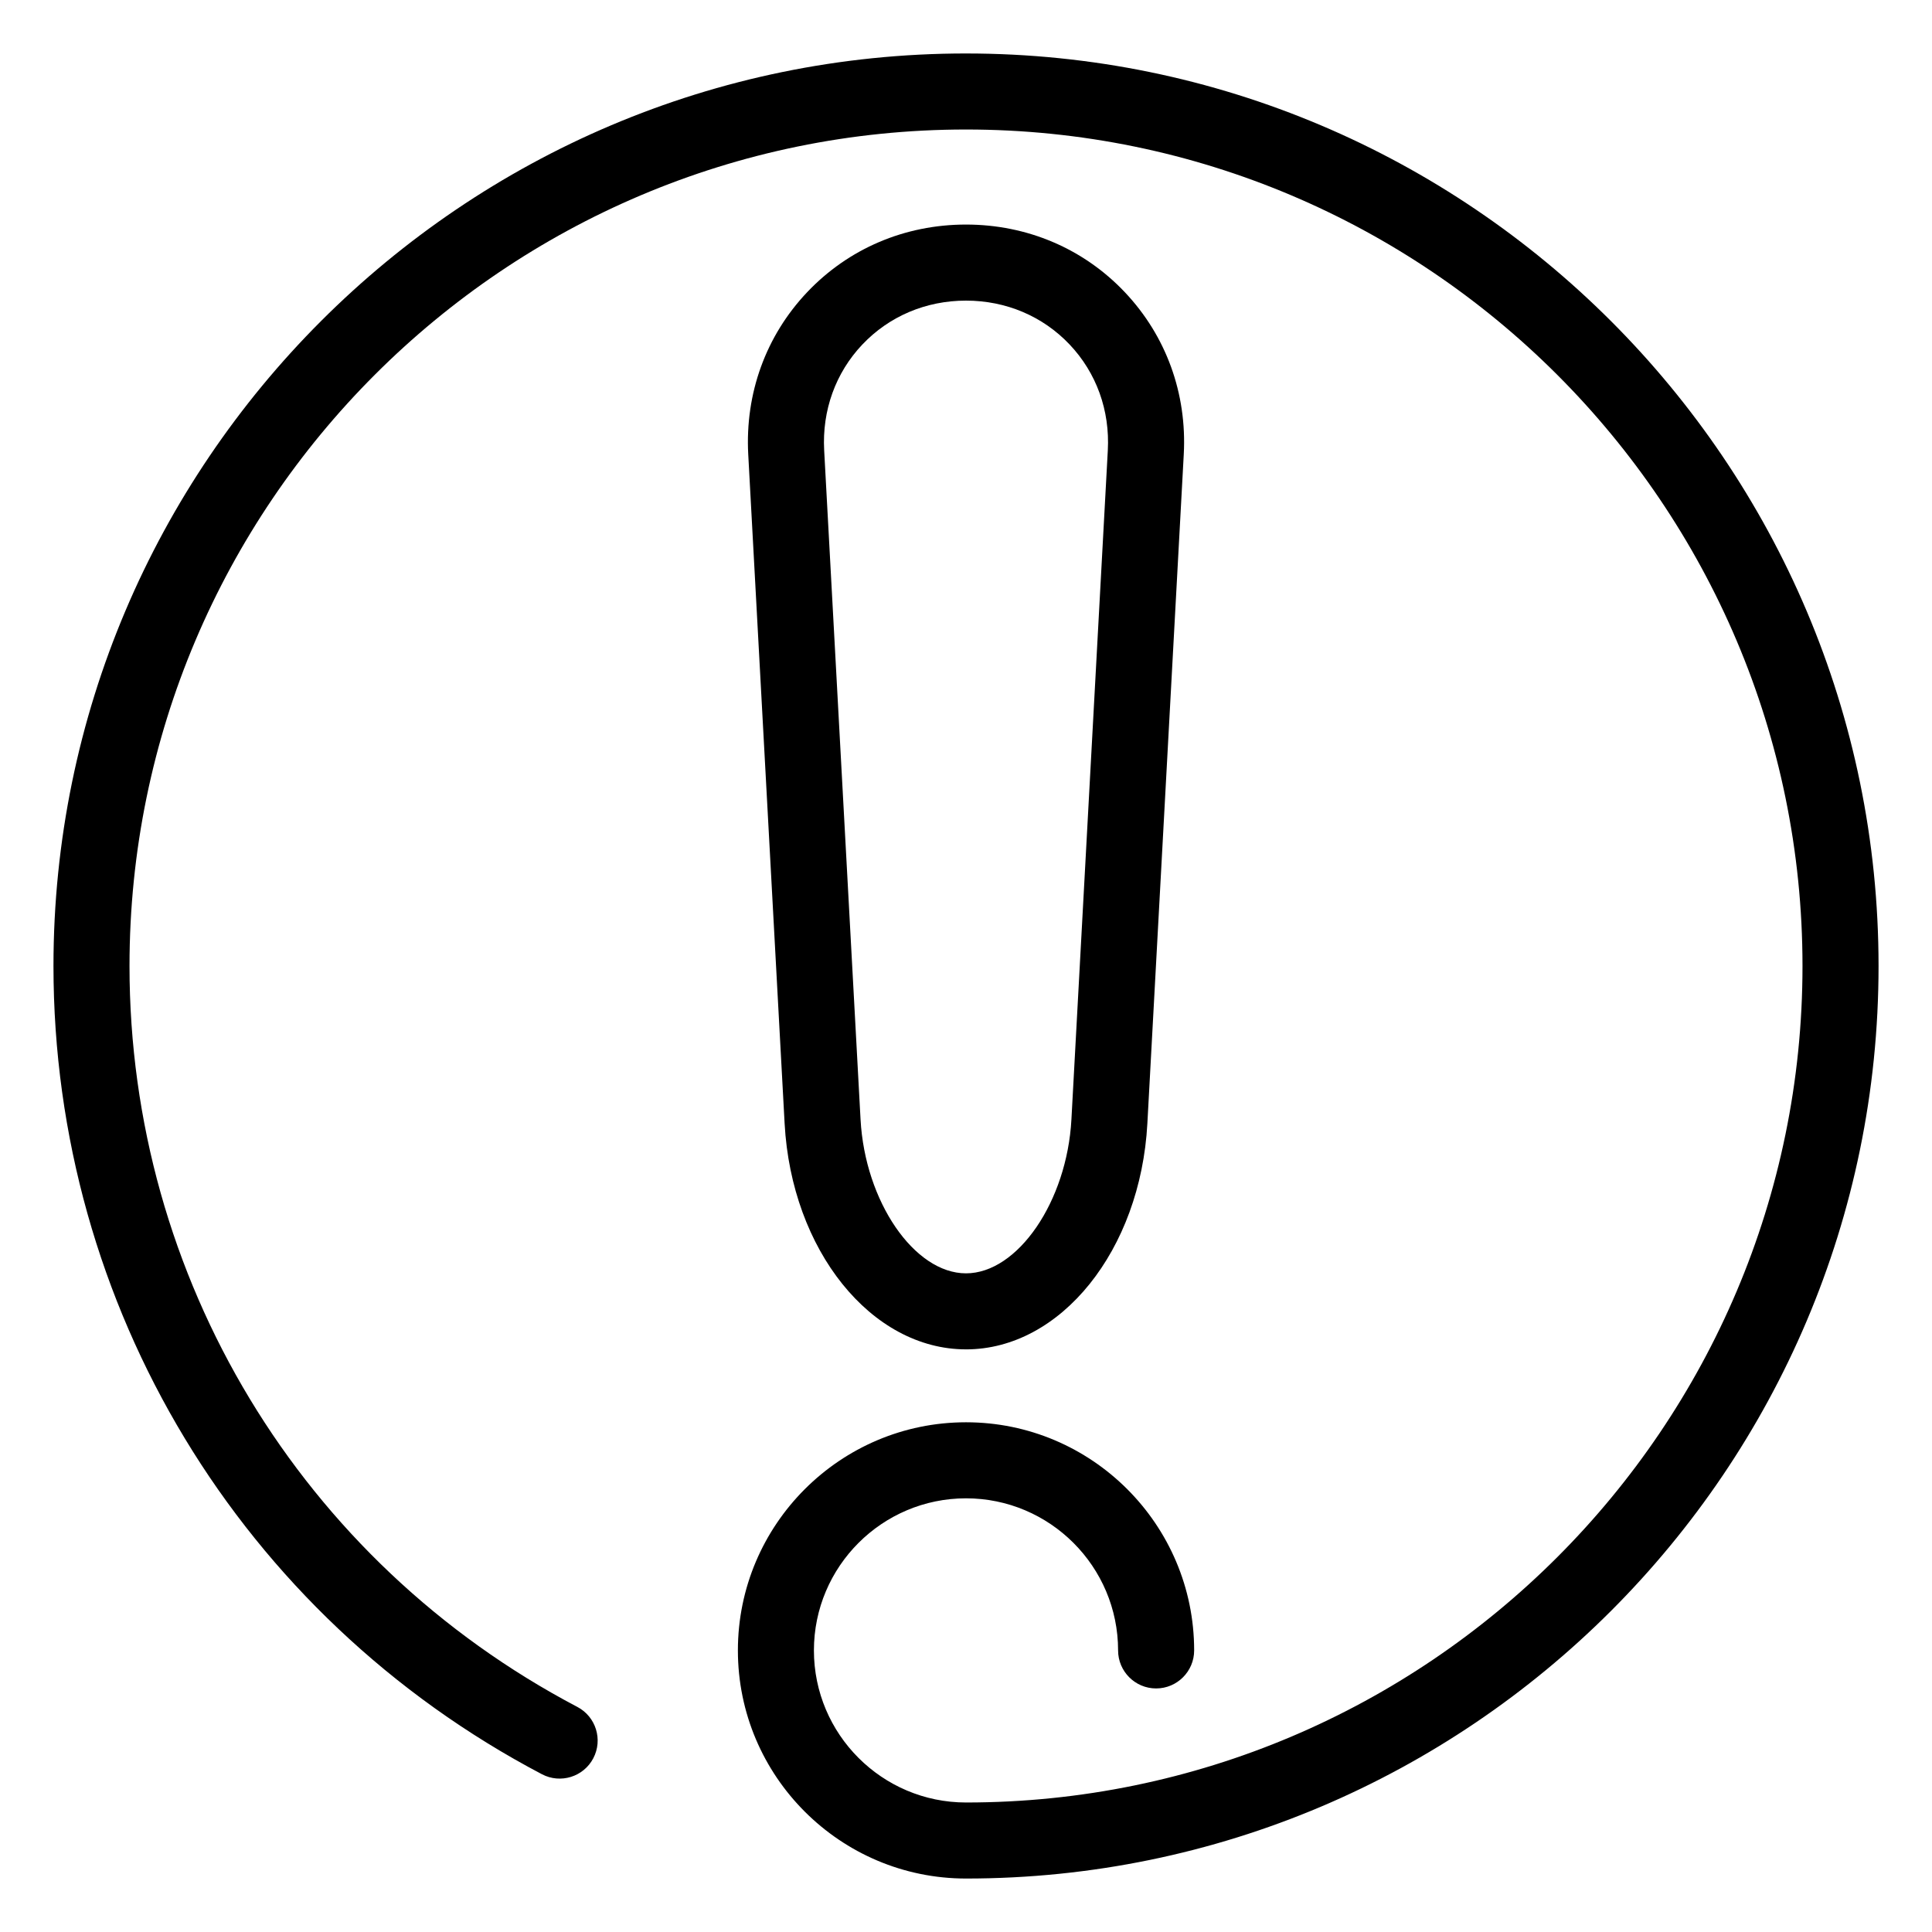 <?xml version="1.0" encoding="UTF-8"?>
<!-- Uploaded to: SVG Repo, www.svgrepo.com, Generator: SVG Repo Mixer Tools -->
<svg fill="#000000" width="800px" height="800px" version="1.1" viewBox="144 144 512 512" xmlns="http://www.w3.org/2000/svg">
 <g>
  <path d="m400 501.6c25.121 0 46.238-26.285 48.062-59.836l9.645-177.32c0.883-16.172-4.672-31.441-15.613-43.004-10.949-11.566-25.898-17.93-42.094-17.93-16.199 0-31.145 6.367-42.094 17.926s-16.488 26.832-15.613 43.004l9.641 177.32c1.824 33.551 22.941 59.836 48.066 59.836zm-27.465-266.3c7.106-7.5 16.859-11.633 27.465-11.633s20.359 4.133 27.461 11.633c7.106 7.5 10.695 17.461 10.121 28.051l-9.645 177.32c-1.176 21.723-14.234 40.777-27.941 40.777-13.703 0-26.762-19.055-27.941-40.777l-9.641-177.32c-0.574-10.59 3.019-20.559 10.121-28.055z"/>
  <path d="m400 158.17c-133.34 0-241.83 108.48-241.83 241.83 0 90.137 49.605 172.21 129.45 214.19 4.922 2.59 11.023 0.699 13.609-4.231 2.59-4.934 0.695-11.023-4.227-13.609-73.211-38.488-118.68-113.73-118.68-196.35 0-122.23 99.441-221.68 221.68-221.68s221.68 99.441 221.68 221.68-99.441 221.68-221.68 221.68c-22.223 0-40.305-18.082-40.305-40.305s18.082-40.305 40.305-40.305 40.305 18.082 40.305 40.305c0 5.562 4.516 10.078 10.078 10.078s10.078-4.516 10.078-10.078c0-33.336-27.121-60.457-60.457-60.457-33.336 0-60.457 27.121-60.457 60.457 0 33.336 27.121 60.457 60.457 60.457 133.34 0 241.83-108.48 241.83-241.83-0.004-133.34-108.49-241.83-241.83-241.83z"/>
 </g>
</svg>